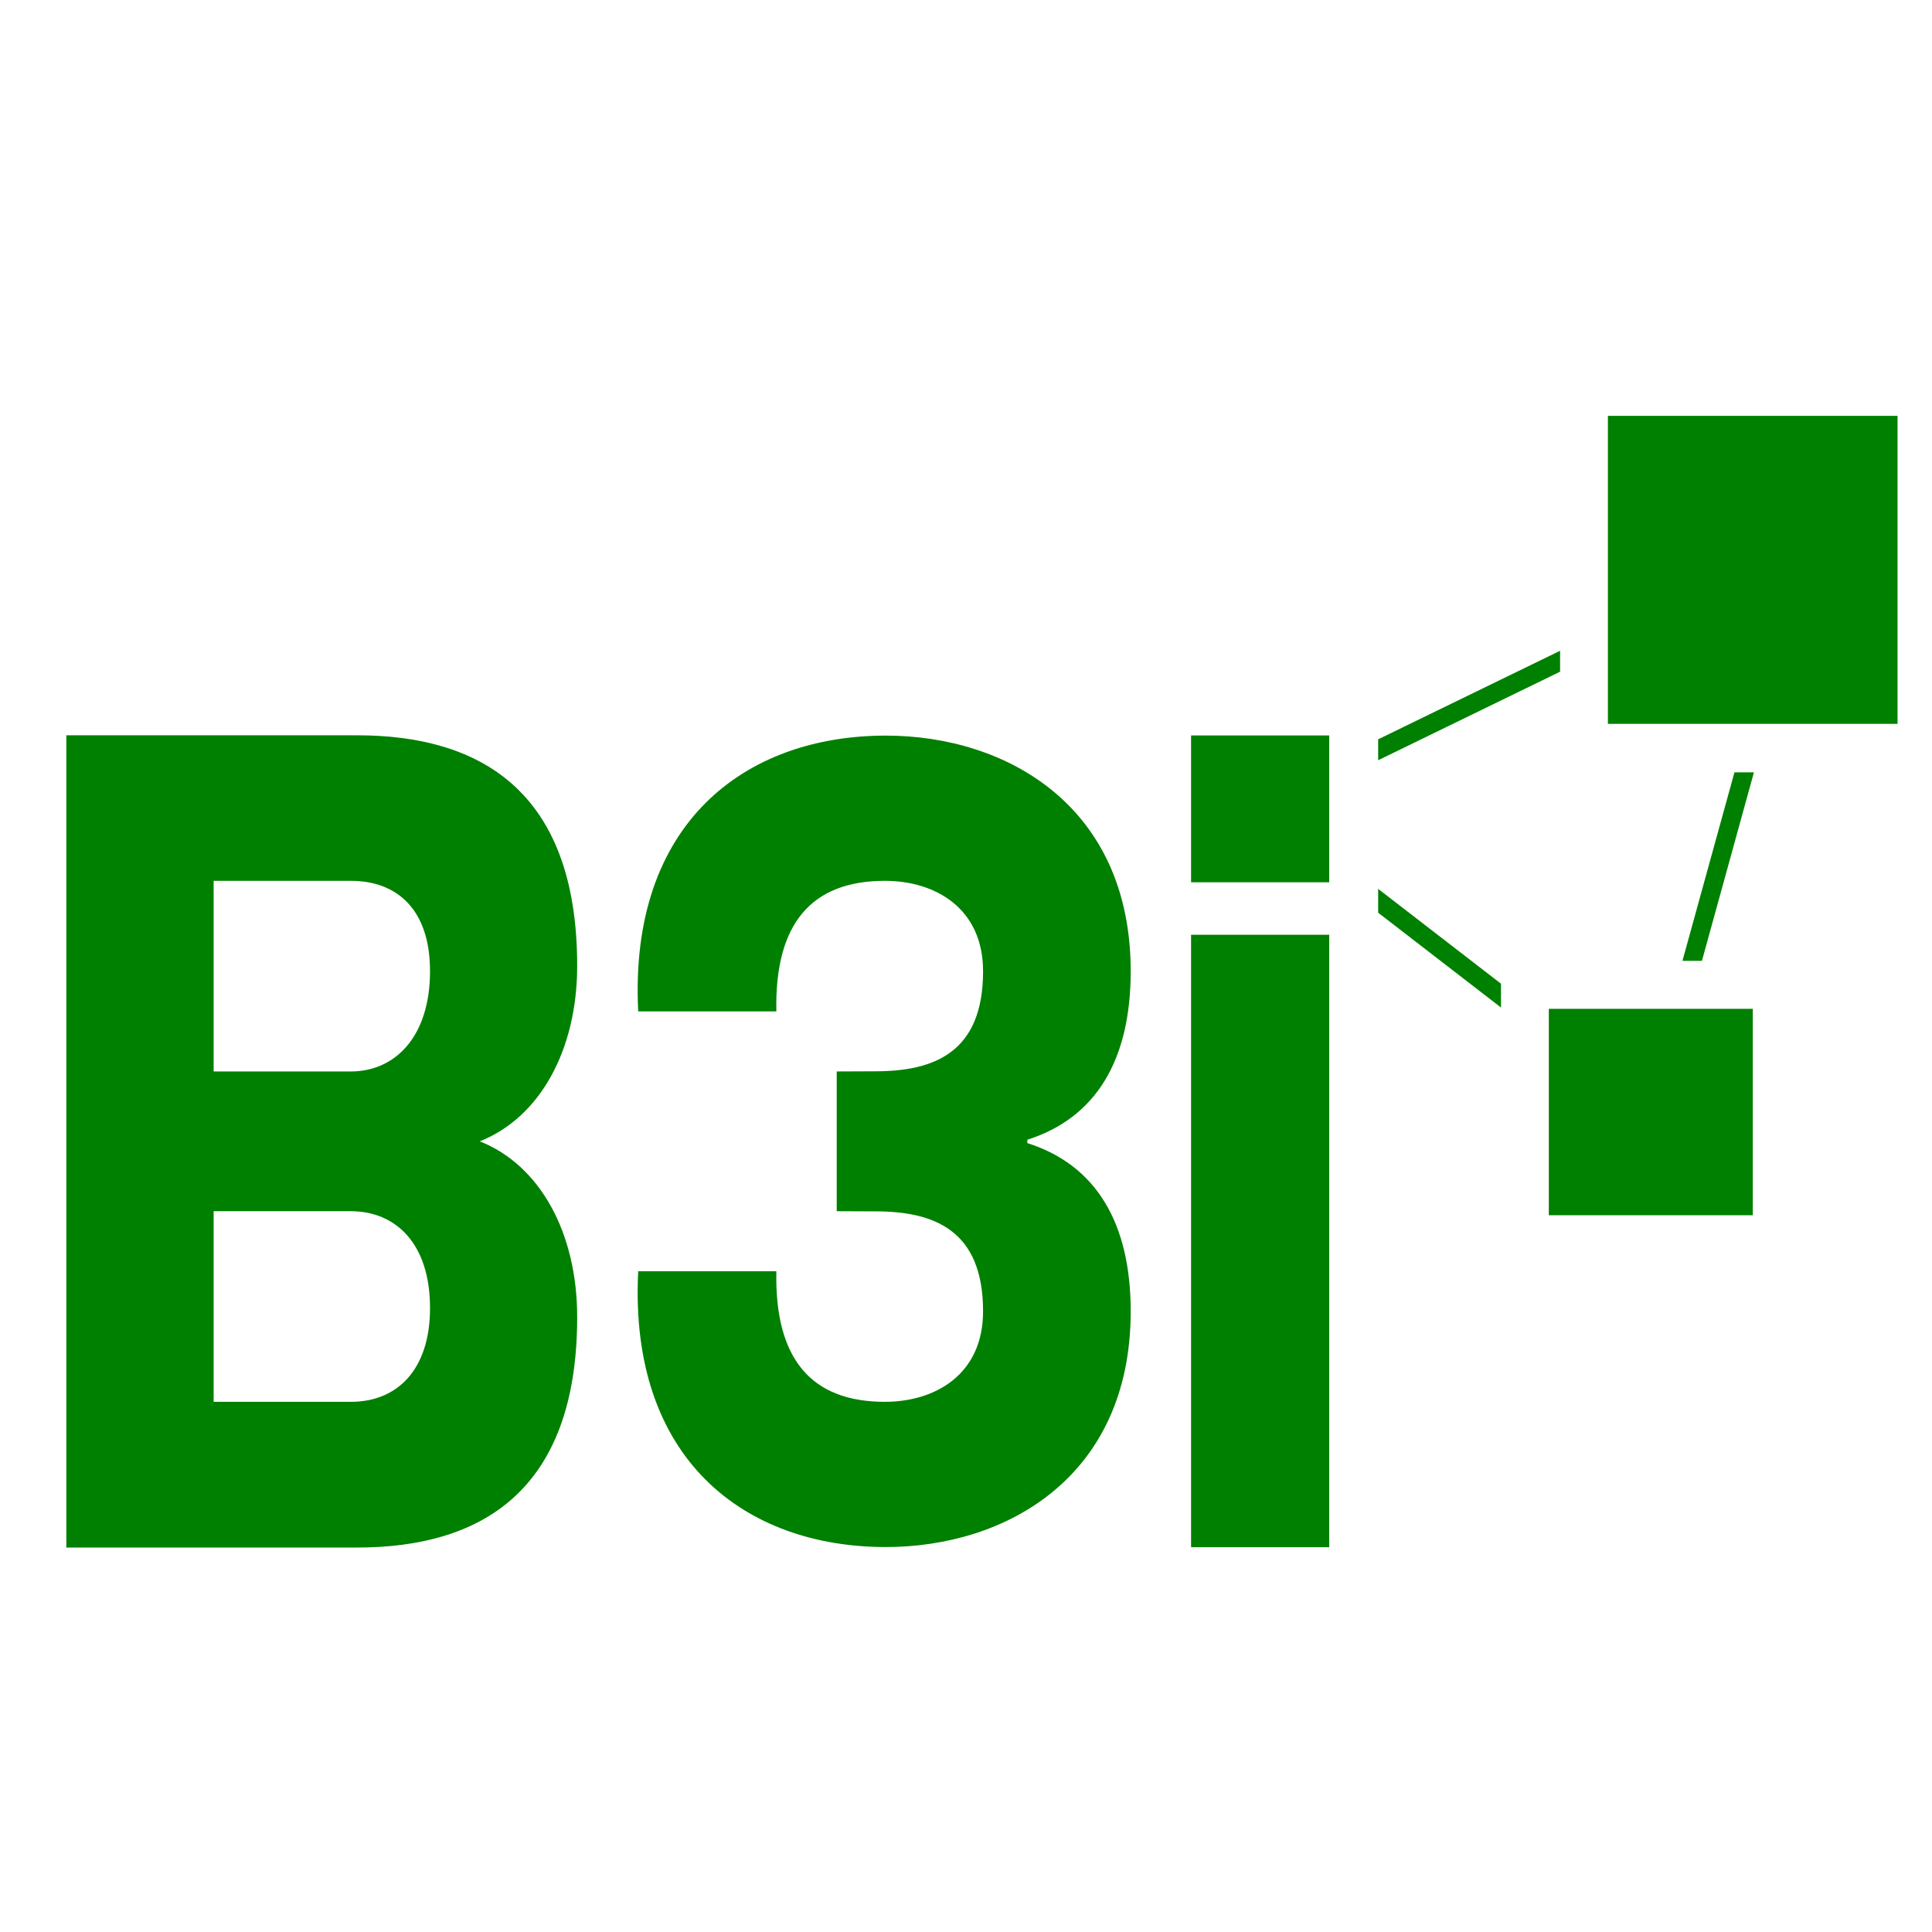 <?xml version="1.0" encoding="utf-8"?>
<!-- Generator: Adobe Illustrator 21.1.0, SVG Export Plug-In . SVG Version: 6.00 Build 0)  -->
<svg version="1.1" id="Layer_1" xmlns="http://www.w3.org/2000/svg" xmlns:xlink="http://www.w3.org/1999/xlink" x="0px" y="0px"
	 viewBox="0 0 1200 1200" style="enable-background:new 0 0 1200 1200;" xml:space="preserve">
<style type="text/css">
	.st0{fill:#008000;}
</style>
<g id="Header_DV_3_">
	<g>
		<path class="st0" d="M298,708.9c37.4-14.8,60.5-56.8,60.5-109c0-109.7-61.5-143.2-136.7-143.2H41.2v504.5h180.6
			c75.3,0,136.7-33.5,136.7-143.2C358.5,765.7,335.4,723.7,298,708.9z M132.7,547.1h85.2c29,0,49.2,18.1,49.2,56.1
			c0,40.6-21.6,62.3-49.2,62.3h-85.2L132.7,547.1L132.7,547.1z M217.9,870.7h-85.2V752.3h85.2c27.5,0,49.2,19.6,49.2,60.2
			C267.1,850.6,246.9,870.7,217.9,870.7z"/>
		<path class="st0" d="M638.1,710v-0.8v-0.5v-0.8c43.2-13.7,64.2-50.3,64.2-104.6c0-102.6-77.1-146.4-152.1-146.4
			c-87.4,0-159.7,54.3-153.8,171.3h85.8c-1.1-54.3,21.6-81.1,67.4-81.1c31.3,0,61,17,61,56.2c0,50.3-30.2,62.1-66.9,62.1
			c-8.1,0-14.9,0.1-24,0.1v86.8c8.2,0,15.9,0.1,24,0.1c36.7,0,66.9,11.8,66.9,62.1c0,39.2-29.7,56.2-61,56.2
			c-45.9,0-68.5-26.8-67.4-81.1h-85.8c-5.9,117,66.4,171.3,153.8,171.3c75,0,152.1-43.8,152.1-146.4
			C702.3,760.3,681.3,723.7,638.1,710z"/>
		<path class="st0" d="M739.8,580.6h85.8V961h-85.8V580.6z"/>
		<rect x="962" y="626.6" class="st0" width="126.7" height="128.2"/>
		<rect x="998.7" y="258.3" class="st0" width="179.9" height="191.3"/>
		<polygon class="st0" points="856,472.2 856,459.2 969,404.2 969,417.2 		"/>
		<polygon class="st0" points="856,566.9 932.3,625.8 932.3,611 856,552.1 		"/>
		<polygon class="st0" points="1089.4,479.7 1077.3,479.7 1045,596.8 1057.1,596.8 		"/>
		<rect x="739.8" y="456.8" class="st0" width="85.8" height="91.2"/>
	</g>
</g>
</svg>
